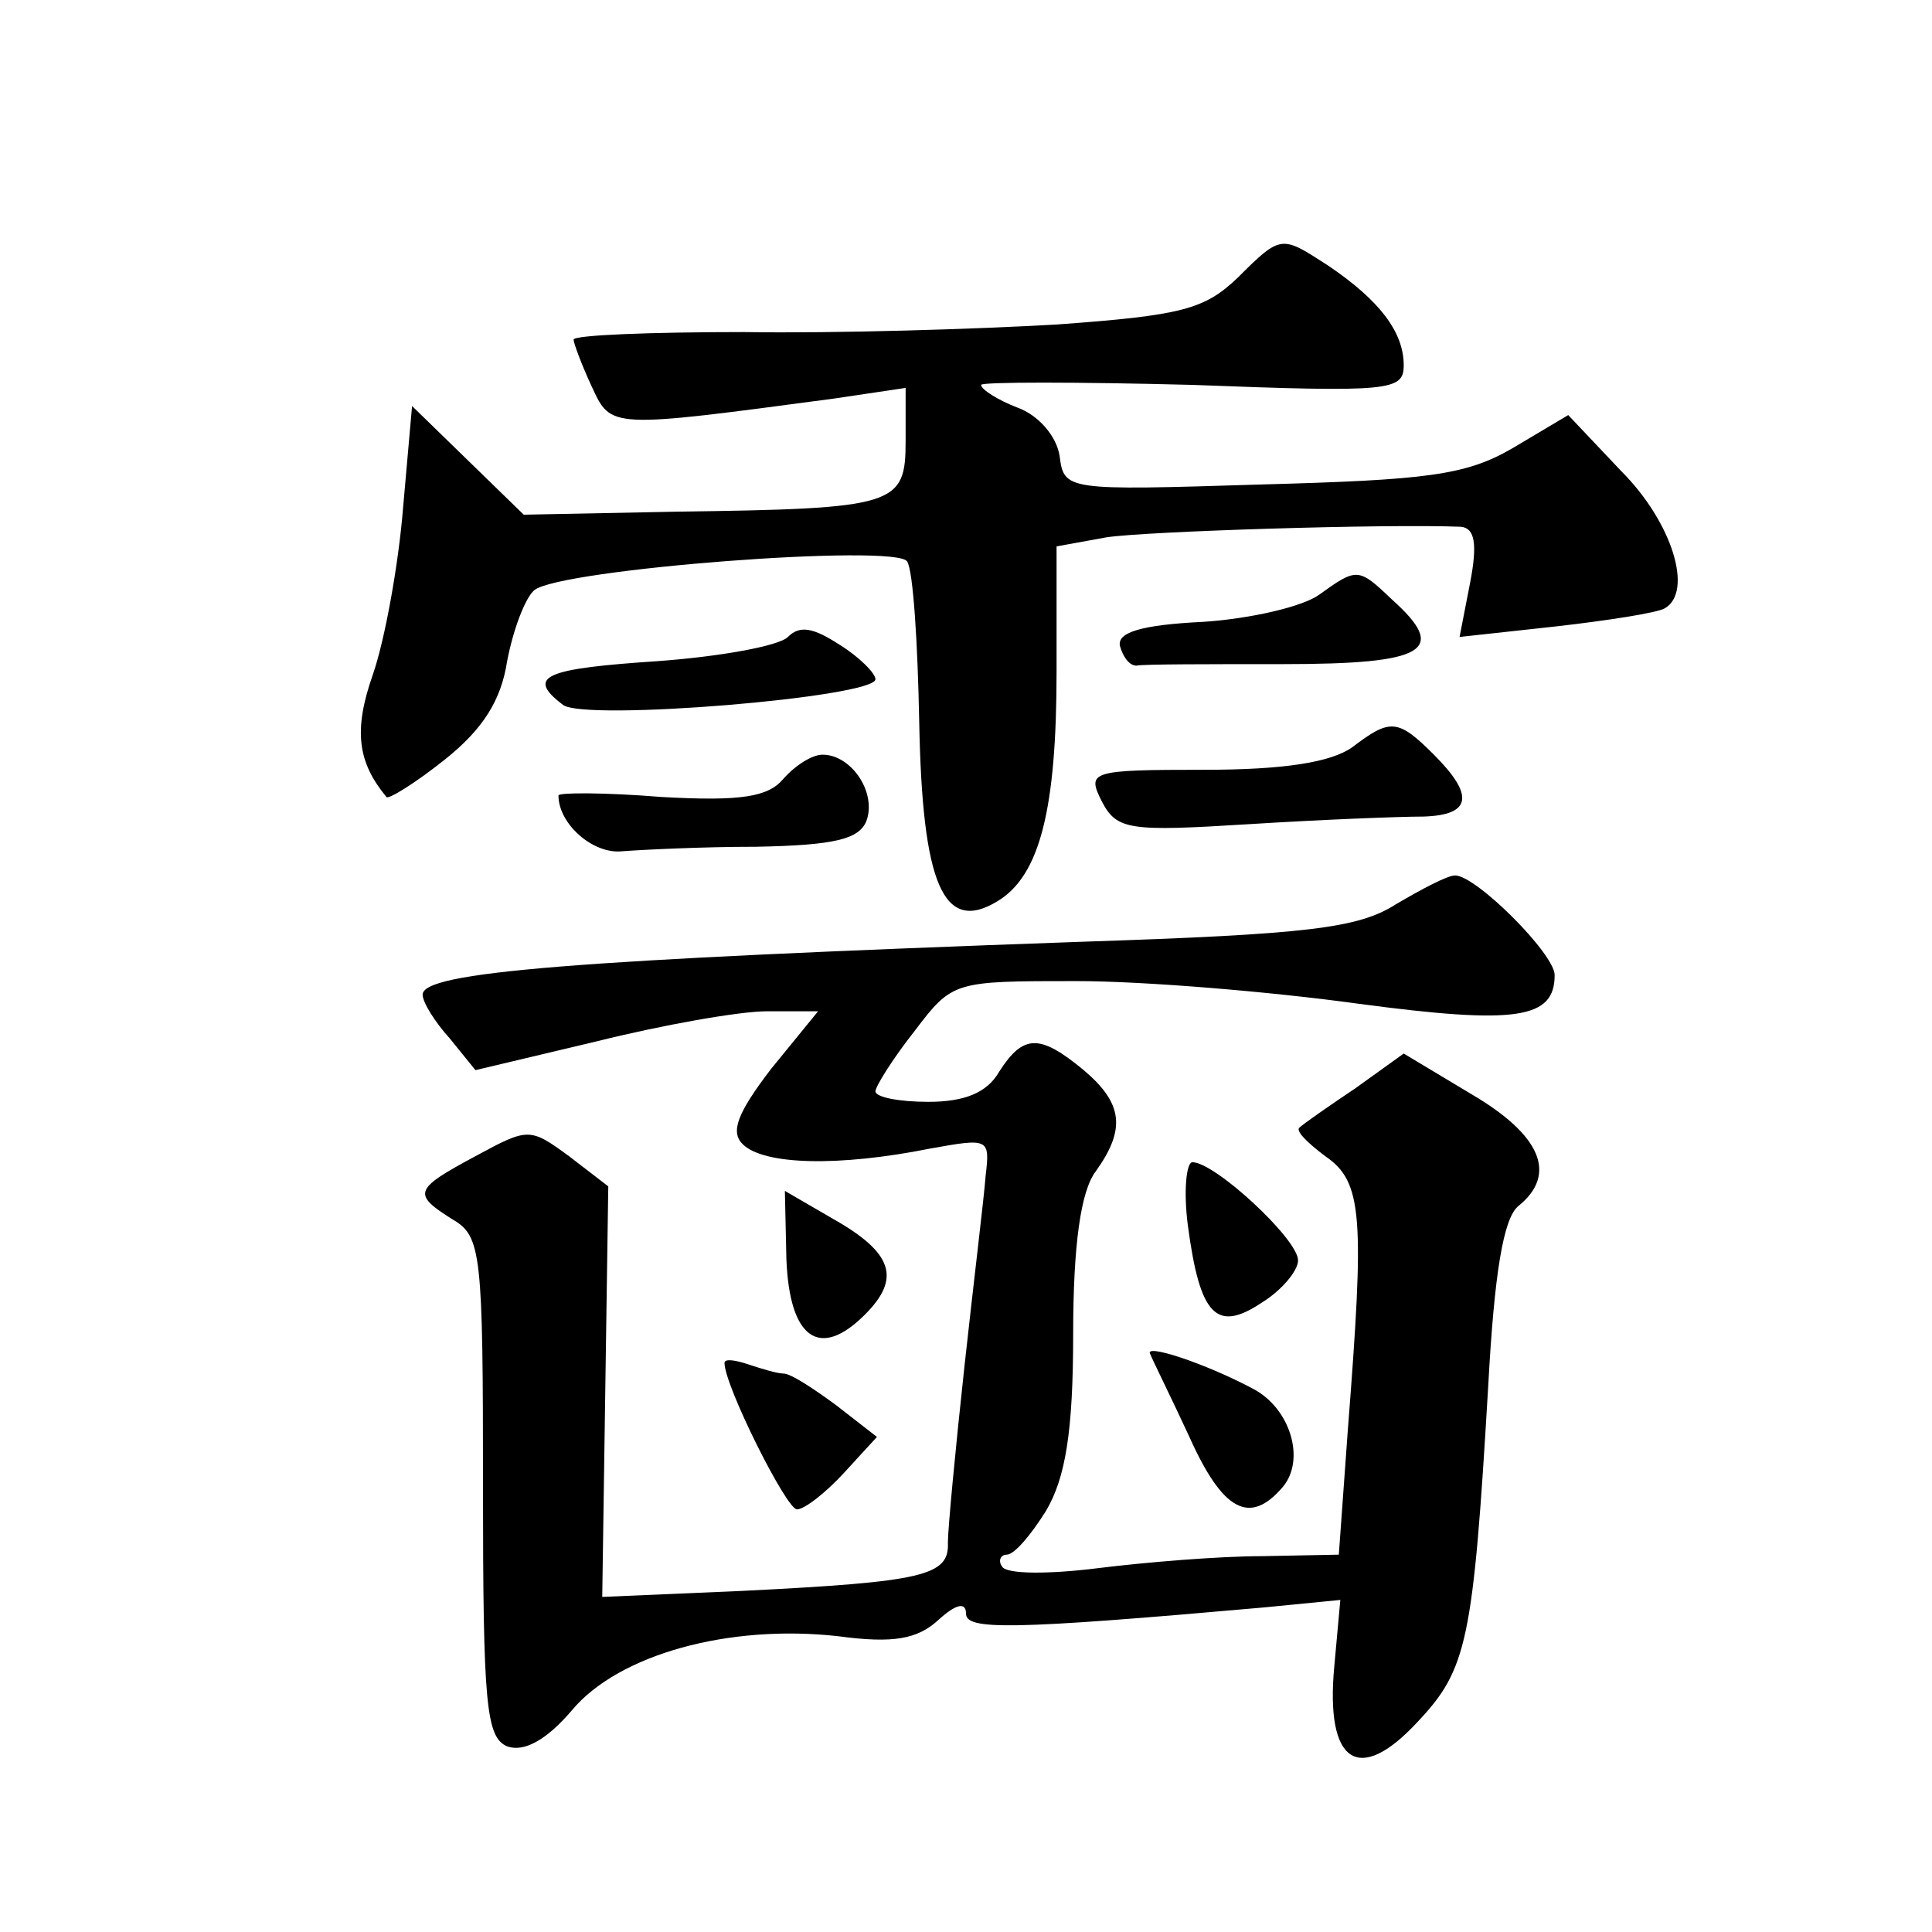 <?xml version="1.0" standalone="no"?>
<!DOCTYPE svg PUBLIC "-//W3C//DTD SVG 20010904//EN"
 "http://www.w3.org/TR/2001/REC-SVG-20010904/DTD/svg10.dtd">
<svg version="1.0" xmlns="http://www.w3.org/2000/svg"
 width="128pt" height="128pt" viewBox="0 0 128 128"
 preserveAspectRatio="xMidYMid meet">
<g transform="translate(0,128) scale(0.1,-0.1)"
fill="#0" stroke="none">
<path d="M820 1096 c-22 -21 -37 -25 -120 -31 -52 -3 -146 -6 -207 -5 -62 0 -113
-2 -113 -5 0 -2 5 -16 12 -31 13 -28 11 -28 161 -8 l47 7 0 -35 c0 -43 -6 -45 -152
-47 l-101 -2 -37 36 -37 36 -6 -68 c-3 -37 -12 -87 -20 -110 -13 -37 -10 -58 9
-81 1 -2 19 9 39 25 25 20 37 39 41 65 4 21 12 42 18 47 17 14 240 31 247 19 4
-6 7 -54 8 -106 2 -108 16 -141 52 -119 28 17 39 61 39 152 l0 83 33 6 c26 4 185
9 235 7 9 -1 11 -11 6 -37 l-7 -36 64 7 c35 4 67 9 72 12 19 11 5 57 -29 91 l-35
37 -37 -22 c-31 -18 -57 -21 -167 -24 -129 -4 -130 -4 -133 19 -2 13 -14 27 -28
32 -13 5 -24 12 -24 15 0 2 63 2 140 0 131 -5 140 -4 140 13 0 22 -16 43 -50 66
-31 20 -31 21 -60 -8z M874 886 c-11 -8 -46 -16 -77 -18 -41 -2 -57 -7 -55 -16
2 -7 6 -13 11 -13 4 1 48 1 97 1 95 0 110 9 72 43 -22 21 -23 21 -48 3z M522 858
c-6 -6 -45 -13 -86 -16 -75 -5 -88 -10 -63 -29 14 -11 207 5 207 17 0 4 -11 15
-24 23 -17 11 -26 13 -34 5z M896 785 c-14 -10 -45 -15 -98 -15 -76 0 -78 -1 -68
-21 10 -19 18 -20 98 -15 48 3 99 5 115 5 32 1 34 14 7 41 -24 24 -29 24 -54 5z
M519 764 c-10 -12 -28 -15 -81 -12 -37 3 -68 3 -68 1 0 -19 23 -39 42 -37 13 1
53 3 89 3 52 1 68 5 73 17 7 19 -10 44 -29 44 -7 0 -18 -7 -26 -16z M925 681 c-25
-16 -58 -20 -210 -25 -337 -12 -435 -20 -435 -35 0 -5 8 -18 18 -29 l17 -21 80
19 c44 11 95 20 113 20 l34 0 -31 -38 c-23 -30 -27 -42 -19 -50 14 -14 64 -15 124
-3 39 7 40 7 37 -18 -1 -14 -8 -71 -14 -126 -6 -55 -11 -108 -11 -117 1 -22 -16
-26 -136 -32 l-93 -4 2 136 2 136 -26 20 c-26 19 -27 19 -62 0 -41 -22 -42 -25
-15 -42 19 -11 20 -23 20 -177 0 -144 2 -166 16 -172 11 -4 26 4 43 24 31 37 104
57 176 49 37 -5 53 -2 67 11 11 10 18 12 18 4 0 -11 28 -11 197 4 l51 5 -4 -44
c-6 -64 16 -79 55 -37 33 35 37 53 47 223 4 74 10 111 20 119 26 21 15 47 -31 74
l-45 27 -32 -23 c-18 -12 -35 -24 -37 -26 -3 -2 5 -10 17 -19 25 -17 26 -40 15
-181 l-6 -83 -51 -1 c-28 0 -77 -4 -109 -8 -32 -4 -60 -4 -63 1 -3 4 -1 8 3 8 5
0 16 13 26 29 13 22 18 53 18 117 0 59 5 95 15 108 20 28 18 45 -8 67 -29 24 -40
24 -56 -1 -8 -14 -23 -20 -47 -20 -19 0 -35 3 -35 7 0 3 11 21 26 40 25 33 26 33
107 33 45 0 129 -7 187 -15 105 -14 130 -10 130 19 0 14 -52 66 -66 66 -5 0 -22
-9 -39 -19z M787 468 c8 -60 19 -71 49 -51 13 8 24 21 24 28 0 14 -55 65 -70 65
-4 0 -6 -19 -3 -42z M521 446 c2 -53 22 -67 52 -37 24 24 19 41 -22 64 l-31 18
1 -45z M762 383 c2 -5 14 -29 26 -55 22 -49 40 -59 62 -33 15 18 5 52 -20 65 -32
17 -72 30 -68 23z M480 377 c0 -15 41 -97 48 -97 5 0 19 11 31 24 l22 24 -27 21
c-15 11 -30 21 -35 21 -4 0 -14 3 -23 6 -9 3 -16 4 -16 1z"/>
</g>
</svg>
